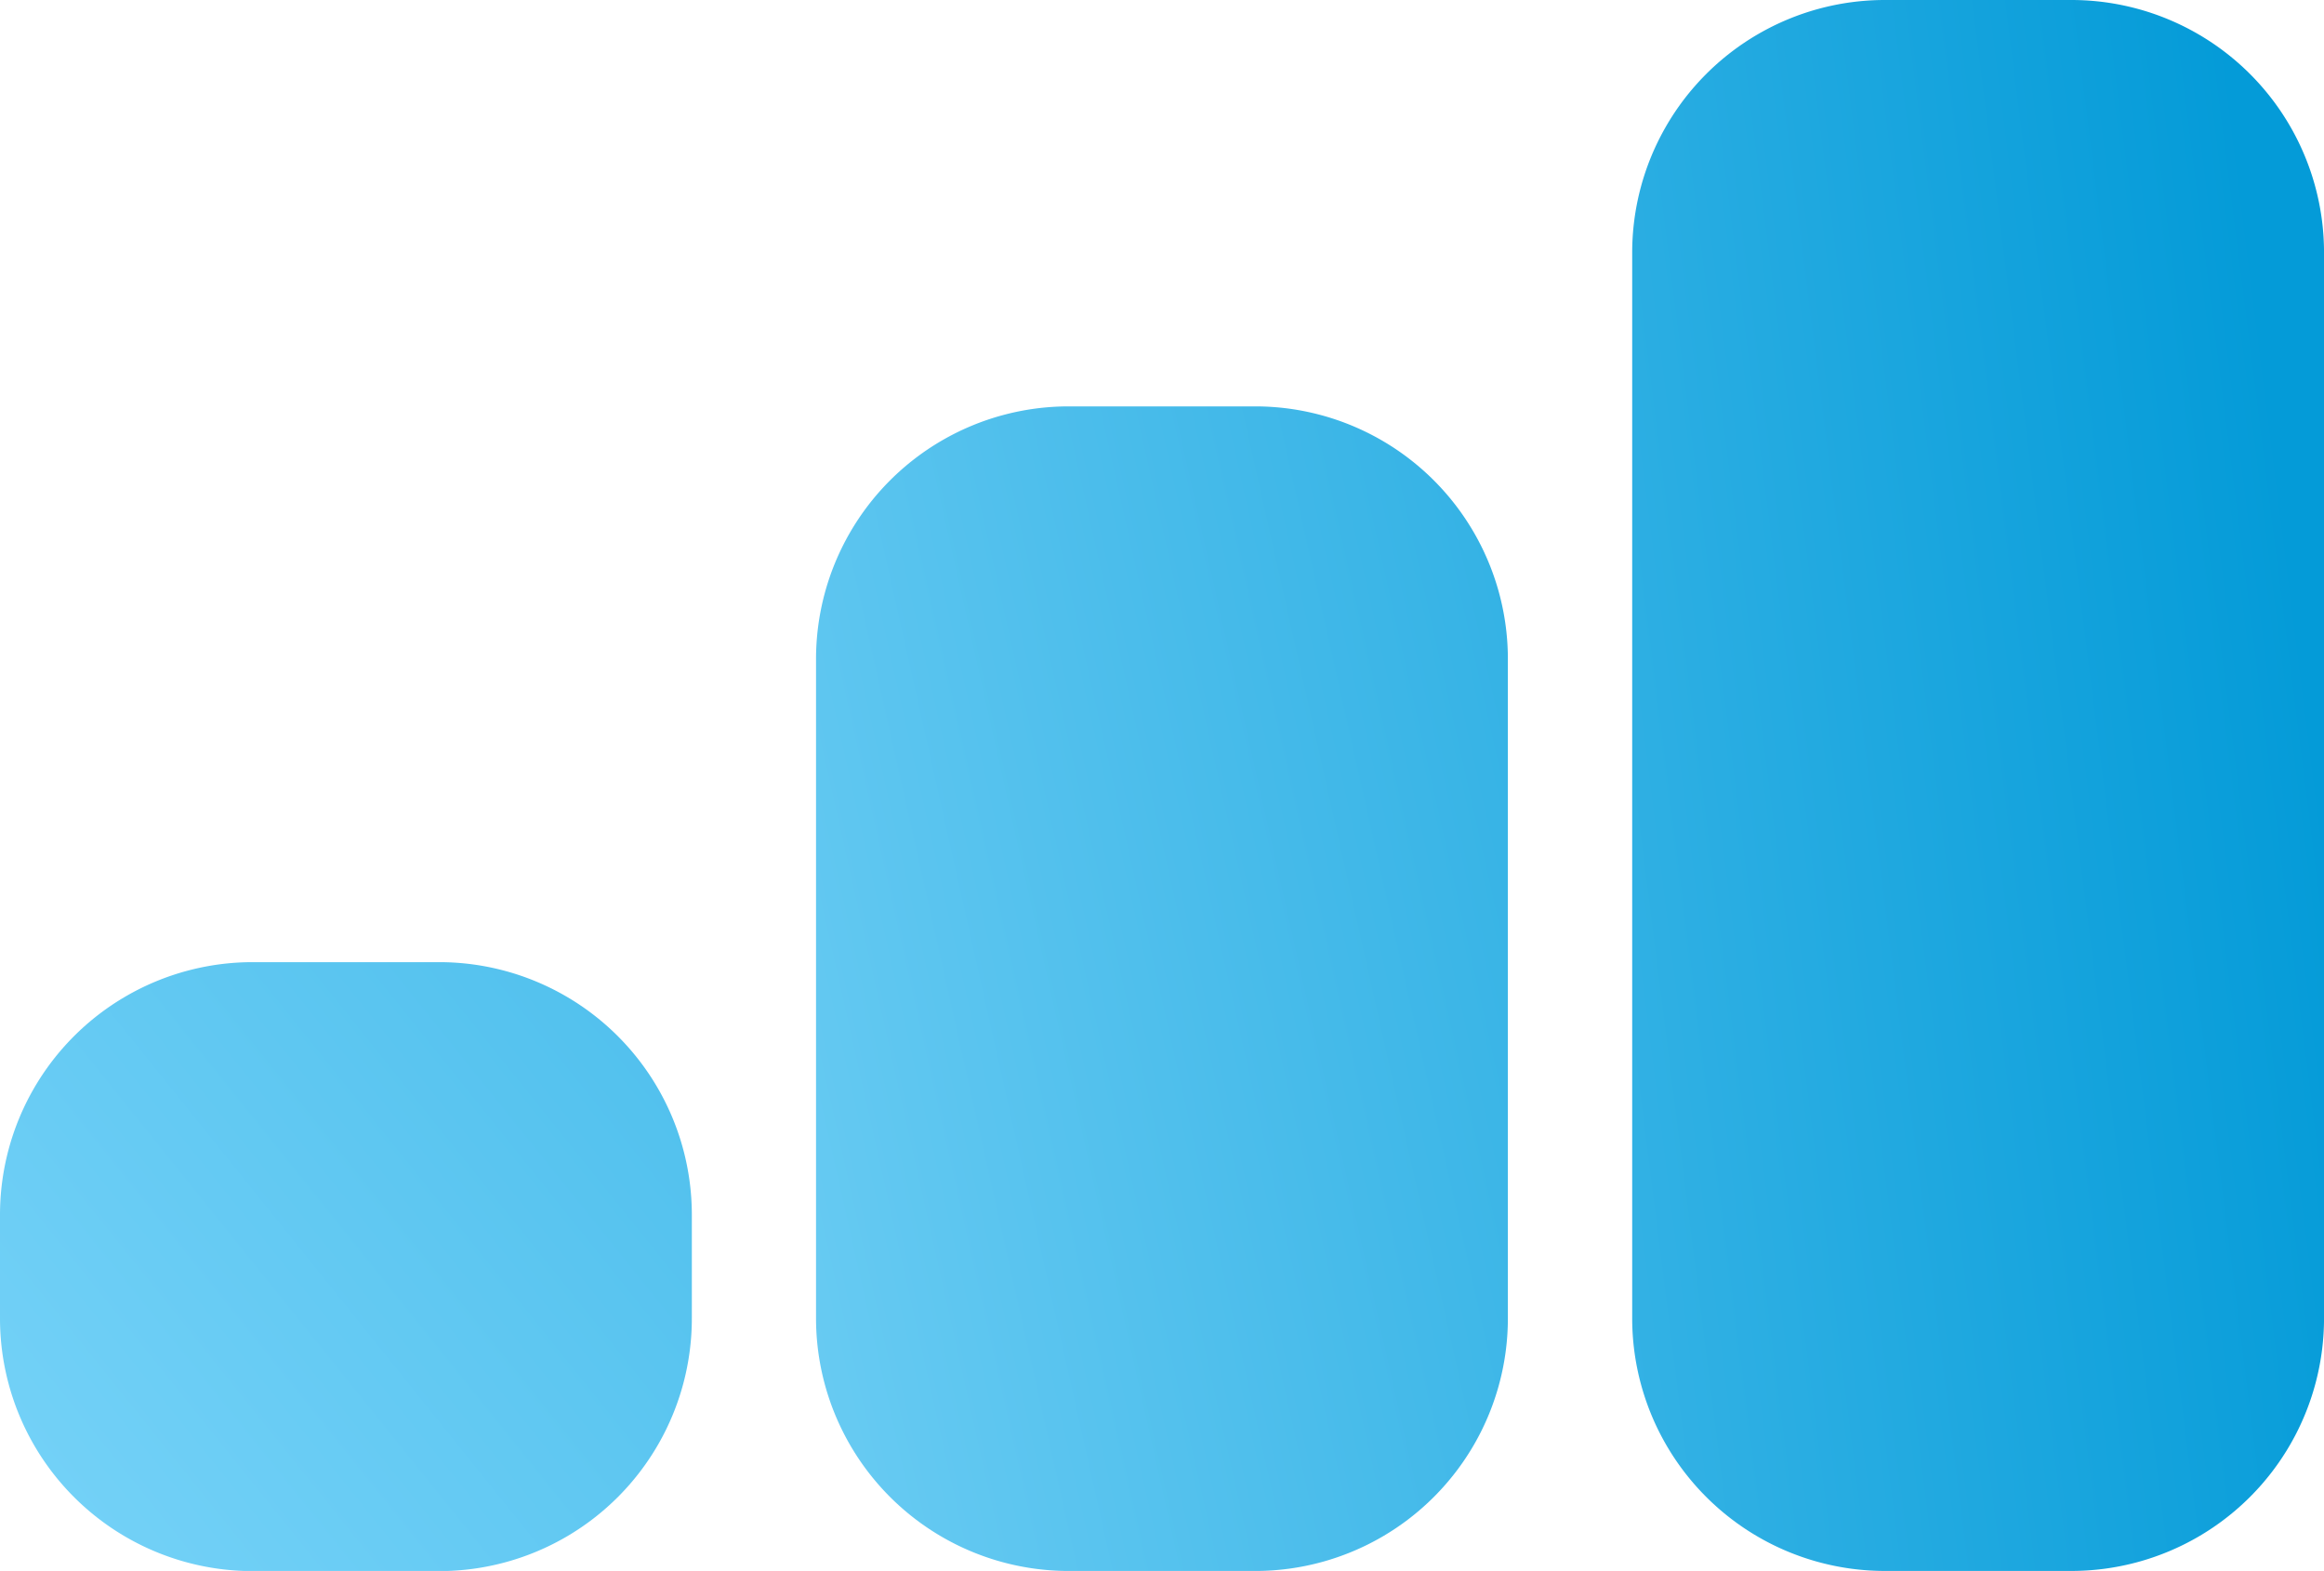 <svg xmlns="http://www.w3.org/2000/svg" xmlns:xlink="http://www.w3.org/1999/xlink" width="75" height="50.698" viewBox="0 0 75 50.698">
  <defs>
    <linearGradient id="linear-gradient" x1="3.177" y1="-1.246" x2="0" y2="1" gradientUnits="objectBoundingBox">
      <stop offset="0" stop-color="#049bd8"/>
      <stop offset="1" stop-color="#77d3f8"/>
    </linearGradient>
    <linearGradient id="linear-gradient-2" x1="2.034" y1="-0.232" x2="-1.095" y2="0.955" gradientUnits="objectBoundingBox">
      <stop offset="0" stop-color="#049bd8"/>
      <stop offset="1" stop-color="#96e1ff"/>
    </linearGradient>
    <linearGradient id="linear-gradient-3" x1="0.876" y1="0.075" x2="-2.26" y2="0.966" gradientUnits="objectBoundingBox">
      <stop offset="0" stop-color="#049bd8"/>
      <stop offset="1" stop-color="#95e1ff"/>
    </linearGradient>
  </defs>
  <g id="bars" transform="translate(0 -19.873)">
    <path id="Path_83132" data-name="Path 83132" d="M14.193,171.809H8.134A8.155,8.155,0,0,0,0,179.985v3.3a8.155,8.155,0,0,0,8.134,8.176h6.059a8.155,8.155,0,0,0,8.134-8.176v-3.3a8.155,8.155,0,0,0-8.134-8.176" transform="translate(0 -120.885)" fill="url(#linear-gradient)"/>
    <path id="Path_83133" data-name="Path 83133" d="M111.9,94.845h-6.059a8.155,8.155,0,0,0-8.134,8.176v21.232a8.155,8.155,0,0,0,8.134,8.176H111.9a8.155,8.155,0,0,0,8.134-8.176V103.021a8.155,8.155,0,0,0-8.134-8.176" transform="translate(-71.372 -61.857)" fill="url(#linear-gradient-2)"/>
    <path id="Path_83134" data-name="Path 83134" d="M209.61,41.058h-6.059a8.155,8.155,0,0,0-8.134,8.176V83.58a8.155,8.155,0,0,0,8.134,8.176h6.059a8.155,8.155,0,0,0,8.134-8.176V49.234a8.155,8.155,0,0,0-8.134-8.176" transform="translate(-142.743 -21.185)" fill="url(#linear-gradient-3)"/>
  </g>
</svg>
